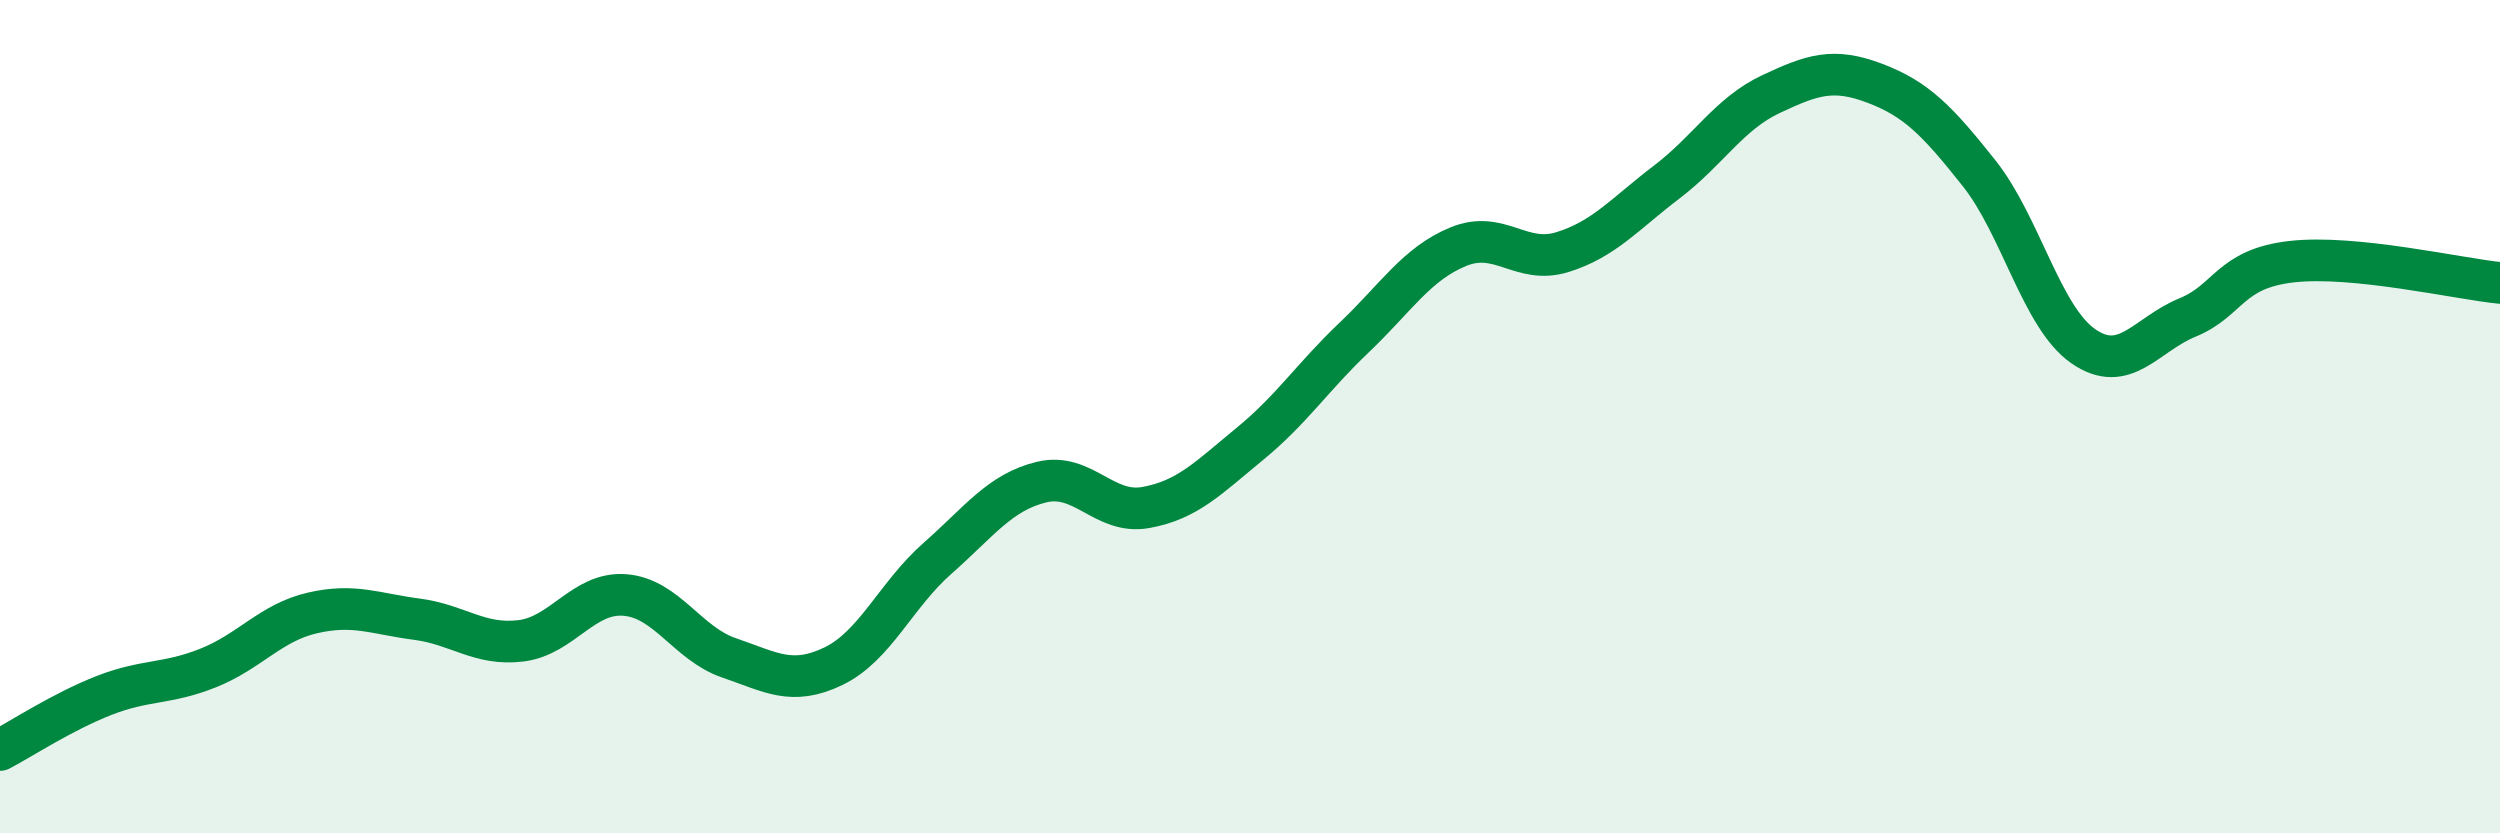 
    <svg width="60" height="20" viewBox="0 0 60 20" xmlns="http://www.w3.org/2000/svg">
      <path
        d="M 0,18 C 0.5,17.74 1.5,17.08 2.5,16.69 C 3.5,16.3 4,16.43 5,16.03 C 6,15.63 6.5,14.94 7.5,14.71 C 8.5,14.48 9,14.73 10,14.86 C 11,14.99 11.5,15.5 12.5,15.38 C 13.5,15.26 14,14.2 15,14.28 C 16,14.36 16.5,15.45 17.5,15.79 C 18.5,16.13 19,16.47 20,15.99 C 21,15.51 21.5,14.28 22.5,13.4 C 23.5,12.52 24,11.81 25,11.57 C 26,11.33 26.5,12.36 27.5,12.18 C 28.5,12 29,11.47 30,10.65 C 31,9.83 31.5,9.05 32.5,8.1 C 33.5,7.15 34,6.33 35,5.92 C 36,5.51 36.5,6.36 37.5,6.05 C 38.5,5.74 39,5.13 40,4.37 C 41,3.61 41.5,2.73 42.5,2.26 C 43.5,1.79 44,1.62 45,2 C 46,2.38 46.5,2.9 47.5,4.16 C 48.5,5.42 49,7.62 50,8.31 C 51,9 51.5,8.03 52.5,7.62 C 53.5,7.21 53.5,6.45 55,6.28 C 56.5,6.11 59,6.69 60,6.79L60 20L0 20Z"
        fill="#008740"
        opacity="0.1"
        stroke-linecap="round"
        stroke-linejoin="round"
      />
      <path
        d="M 0,18 C 0.5,17.74 1.5,17.08 2.5,16.69 C 3.5,16.3 4,16.43 5,16.03 C 6,15.63 6.5,14.94 7.5,14.71 C 8.5,14.48 9,14.73 10,14.86 C 11,14.99 11.5,15.5 12.5,15.38 C 13.5,15.26 14,14.2 15,14.28 C 16,14.36 16.5,15.45 17.5,15.79 C 18.5,16.13 19,16.47 20,15.99 C 21,15.51 21.5,14.28 22.5,13.4 C 23.5,12.52 24,11.81 25,11.57 C 26,11.33 26.5,12.36 27.5,12.18 C 28.5,12 29,11.47 30,10.65 C 31,9.83 31.5,9.05 32.5,8.1 C 33.5,7.15 34,6.33 35,5.92 C 36,5.51 36.5,6.36 37.5,6.05 C 38.5,5.74 39,5.13 40,4.37 C 41,3.61 41.5,2.73 42.5,2.26 C 43.5,1.79 44,1.62 45,2 C 46,2.38 46.5,2.9 47.5,4.16 C 48.5,5.42 49,7.62 50,8.31 C 51,9 51.5,8.03 52.5,7.62 C 53.5,7.21 53.5,6.45 55,6.28 C 56.5,6.11 59,6.69 60,6.79"
        stroke="#008740"
        stroke-width="1"
        fill="none"
        stroke-linecap="round"
        stroke-linejoin="round"
      />
    </svg>
  